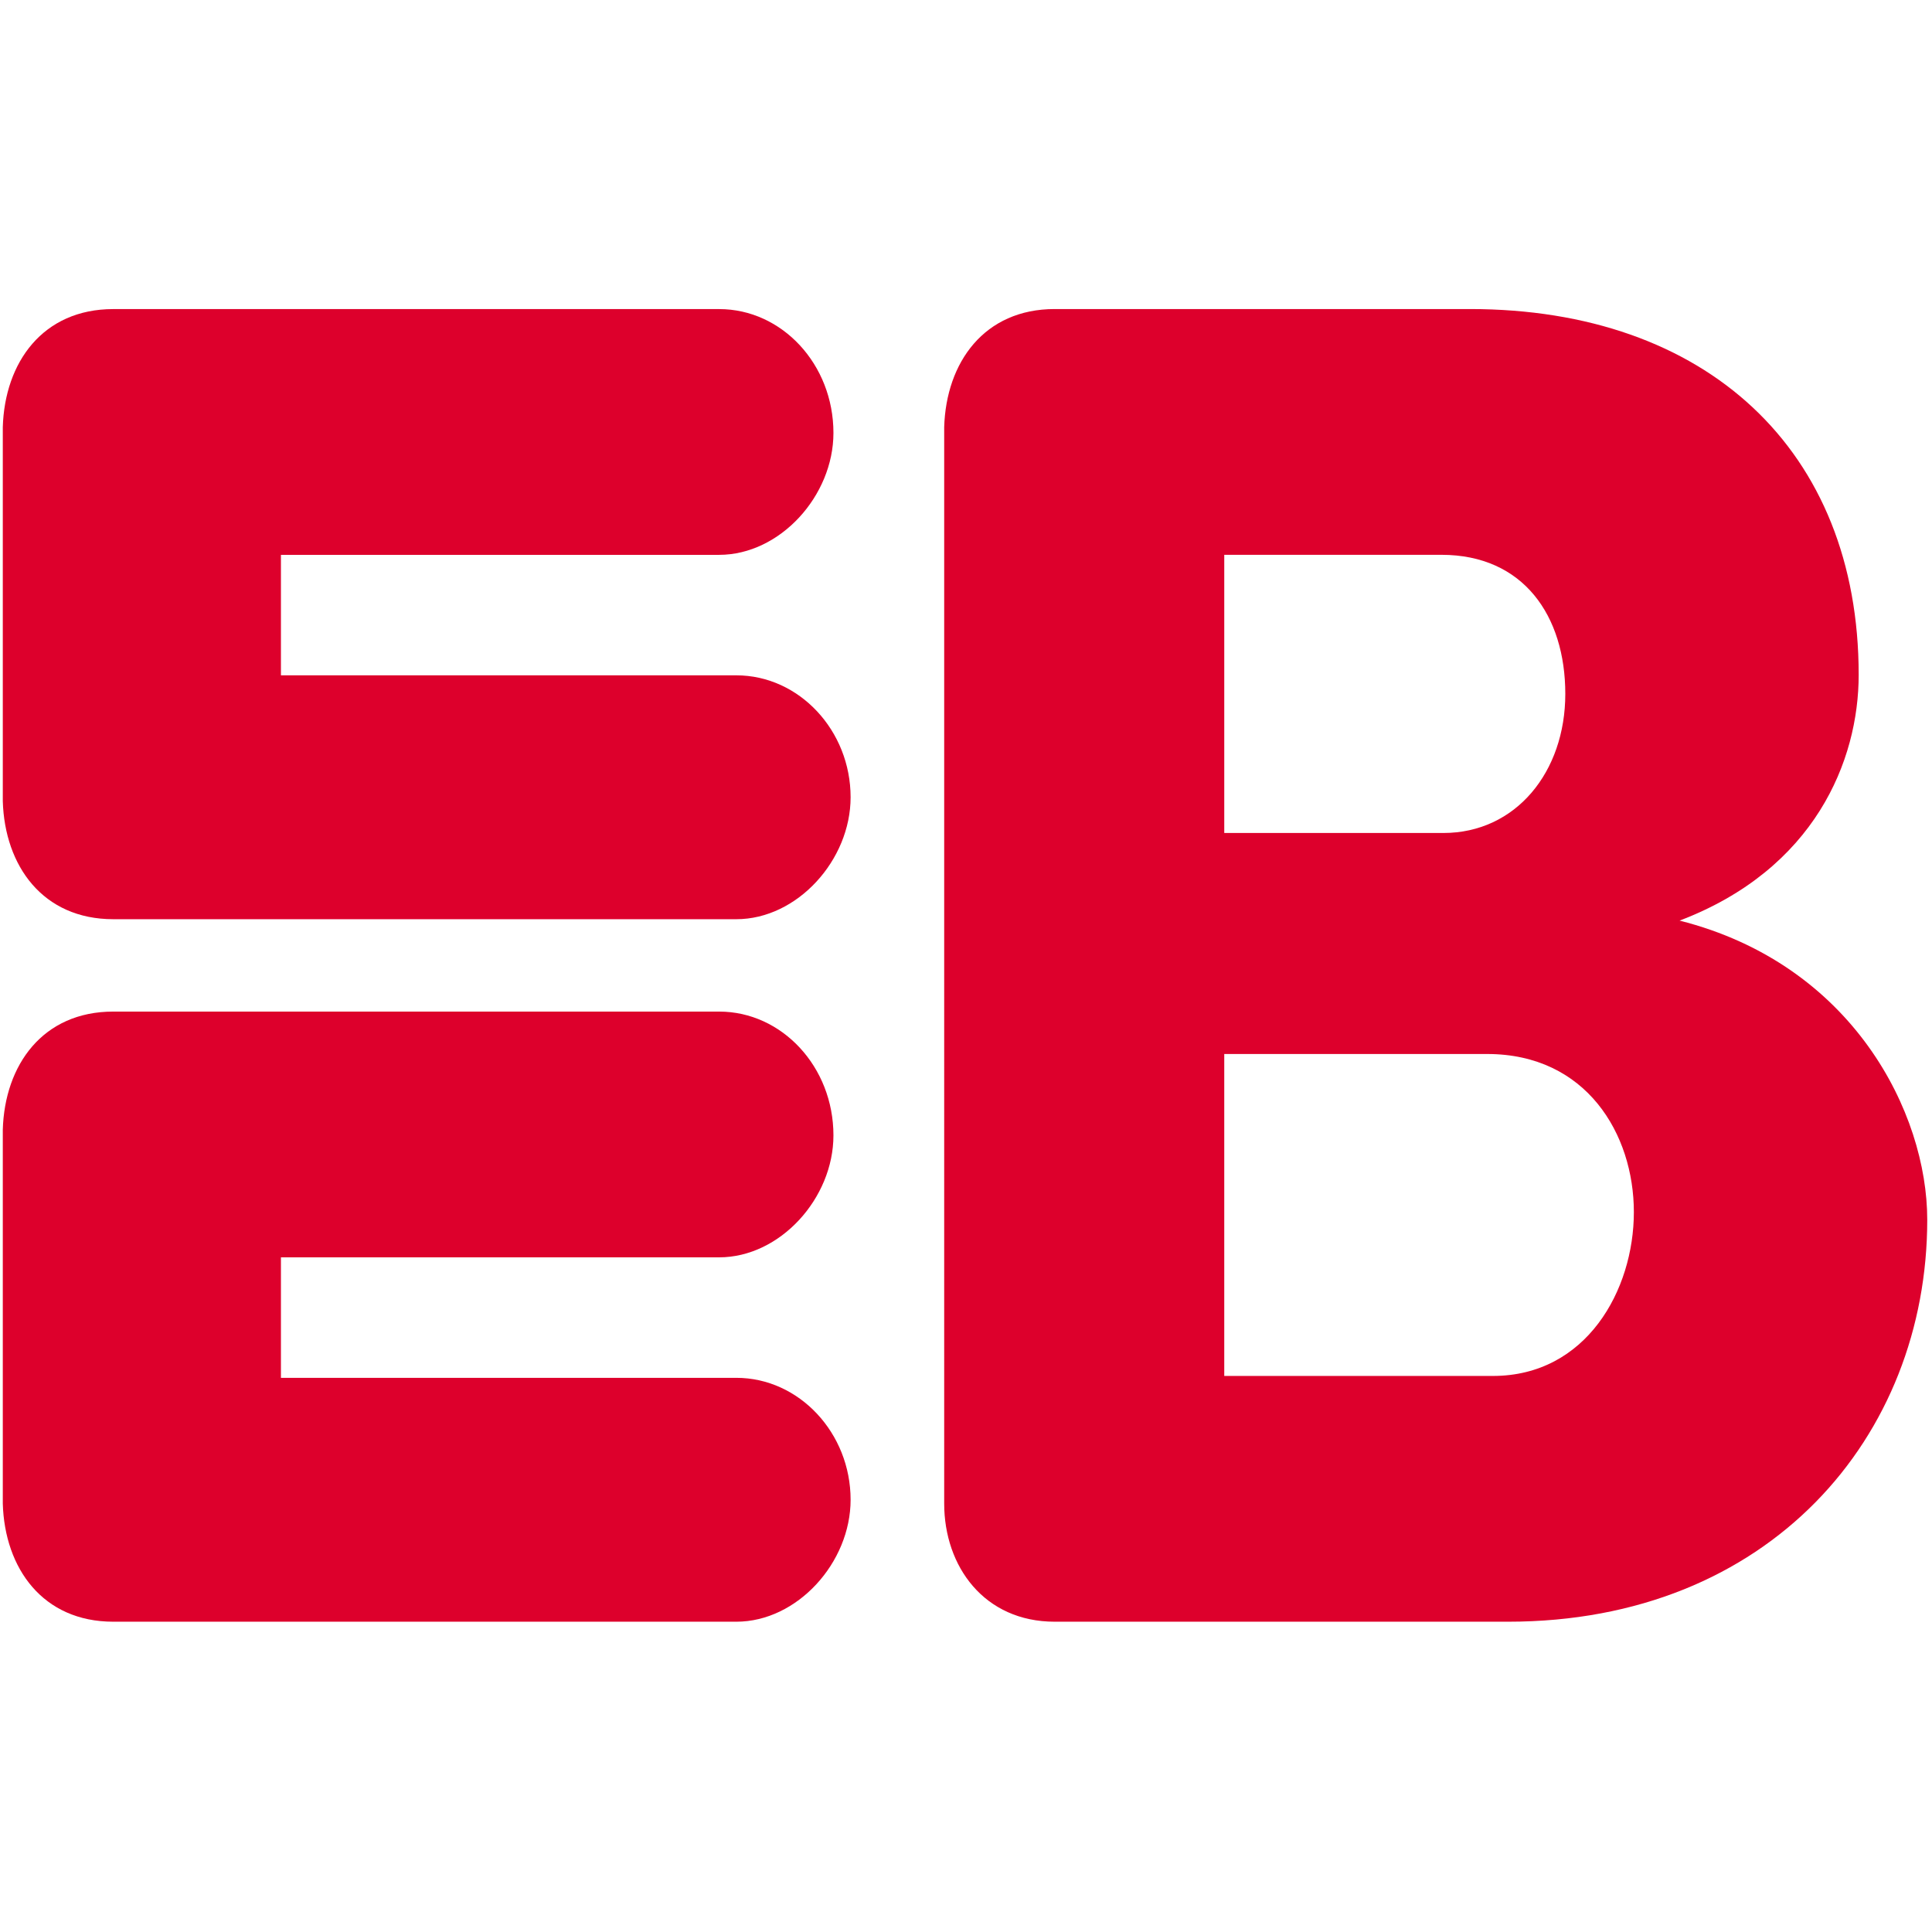 <svg xmlns="http://www.w3.org/2000/svg" version="1.1" xmlns:xlink="http://www.w3.org/1999/xlink" width="512" height="512"><svg id="SvgjsSvg1030" xmlns="http://www.w3.org/2000/svg" viewBox="0 0 512 512"><defs><style>.cls-1{fill:none;}.cls-2{fill:#dd002c;}</style></defs><g id="SvgjsG1029"><path class="cls-2" d="M74.46,178.97h120.67c16.66,0,30.29,14.64,30.29,32.31,0,16.66-14.14,32.32-30.29,32.32H30.02c-18.68,0-28.78-14.14-29.28-31.3v-99.09c.5-17.17,10.6-31.3,29.28-31.3h160.55c16.66,0,30.3,14.64,30.3,32.82,0,16.66-14.14,32.31-30.3,32.31h-116.12v31.94Z"></path><path class="cls-2" d="M324.44,279.32v85.32h71.19c24.75,0,37.36-22.72,37.36-43.42s-12.62-41.9-38.87-41.9h-69.68ZM382.51,220.75c19.18,0,32.31-16.15,32.31-36.86s-11.11-36.86-32.82-36.86h-57.56v73.72h58.07ZM279.51,429.77c-18.68,0-29.29-14.64-29.29-31.3V113.2c.51-17.17,10.61-31.3,29.29-31.3h110.06c62.61,0,103,37.36,103,96.94,0,22.71-11.61,51.5-47.46,65.13,45.95,11.61,65.63,51,65.63,79.27,0,57.56-41.9,106.53-111.07,106.53h-120.16Z"></path><path class="cls-2" d="M74.46,365.14h120.67c16.66,0,30.29,14.64,30.29,32.31,0,16.66-14.14,32.32-30.29,32.32H30.02c-18.68,0-28.78-14.14-29.28-31.3v-99.09c.5-17.17,10.6-31.3,29.28-31.3h160.55c16.66,0,30.3,14.64,30.3,32.81,0,16.66-14.14,32.32-30.3,32.32h-116.12v31.94Z"></path><rect class="cls-1" width="512" height="512"></rect></g></svg><style>@media (prefers-color-scheme: light) { :root { filter: none; } }
@media (prefers-color-scheme: dark) { :root { filter: none; } }
</style></svg>